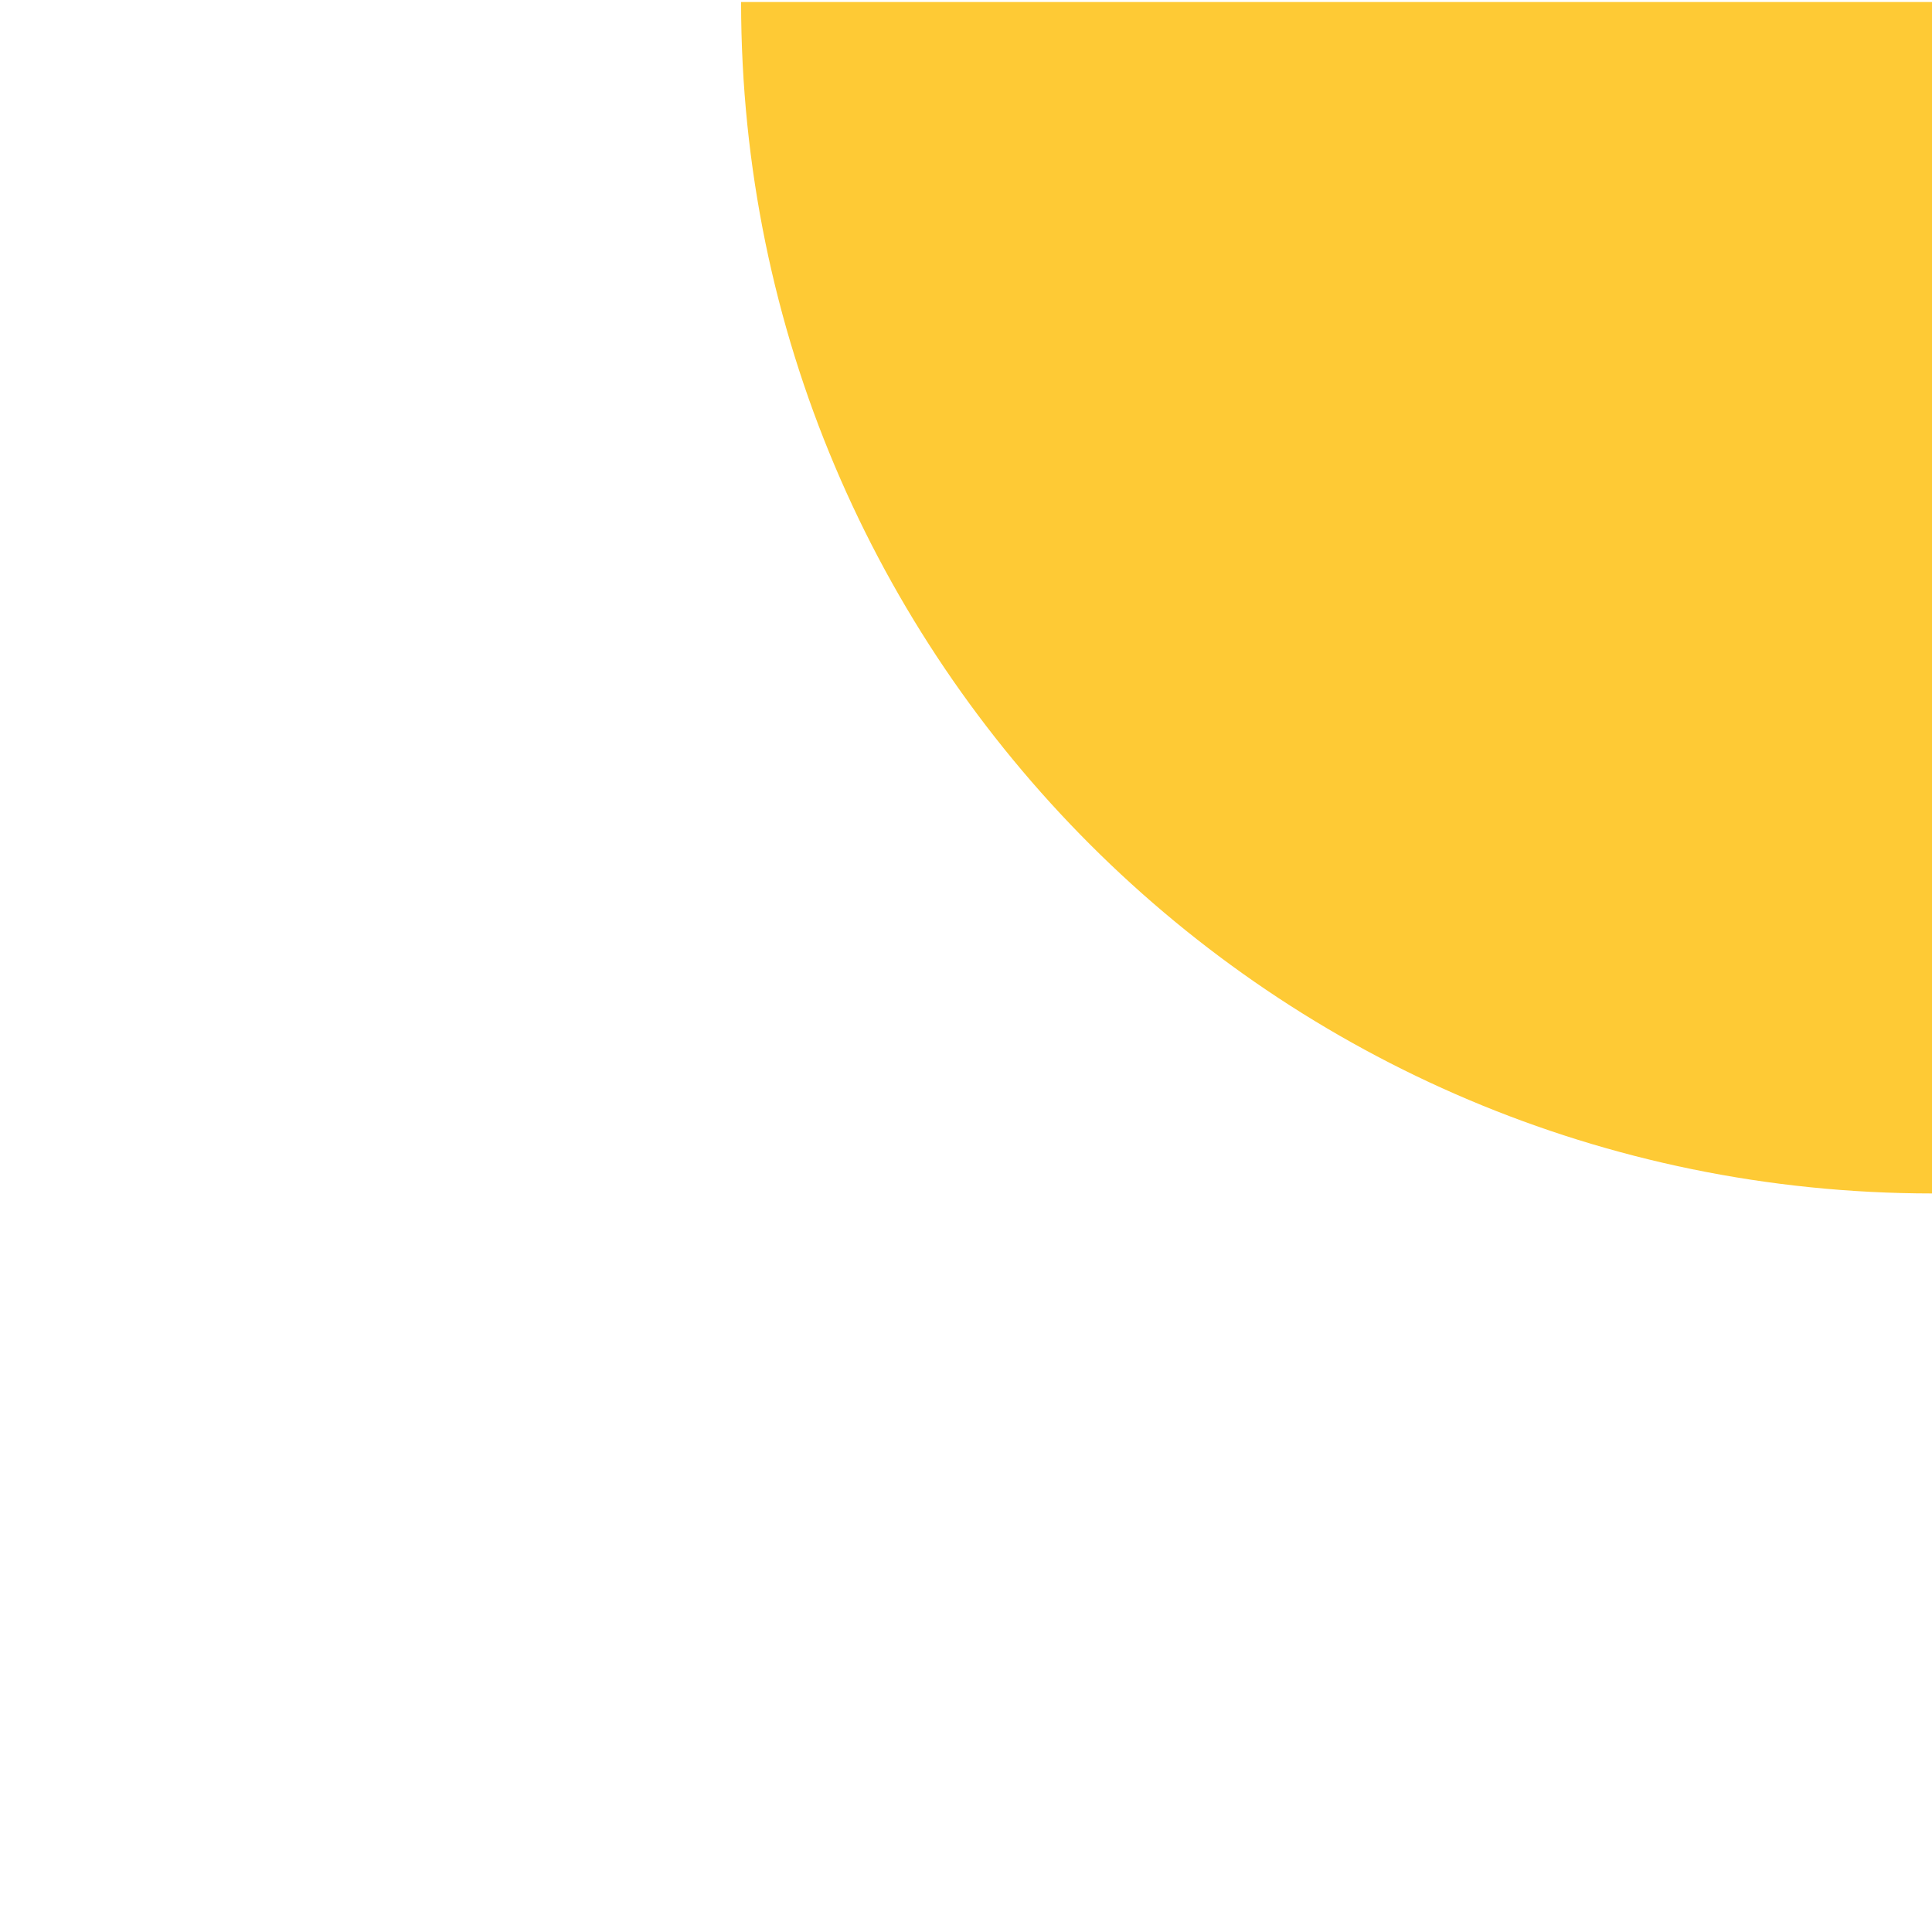 <svg xmlns="http://www.w3.org/2000/svg" id="Calque_1" data-name="Calque 1" viewBox="0 0 850.39 850.39"><defs><style>      .cls-1 {        fill: #feca35;      }    </style></defs><path class="cls-1" d="M850.39,525.31V.89H326.2v.28c.15,289.43,234.76,524.02,524.19,524.14Z"></path></svg>